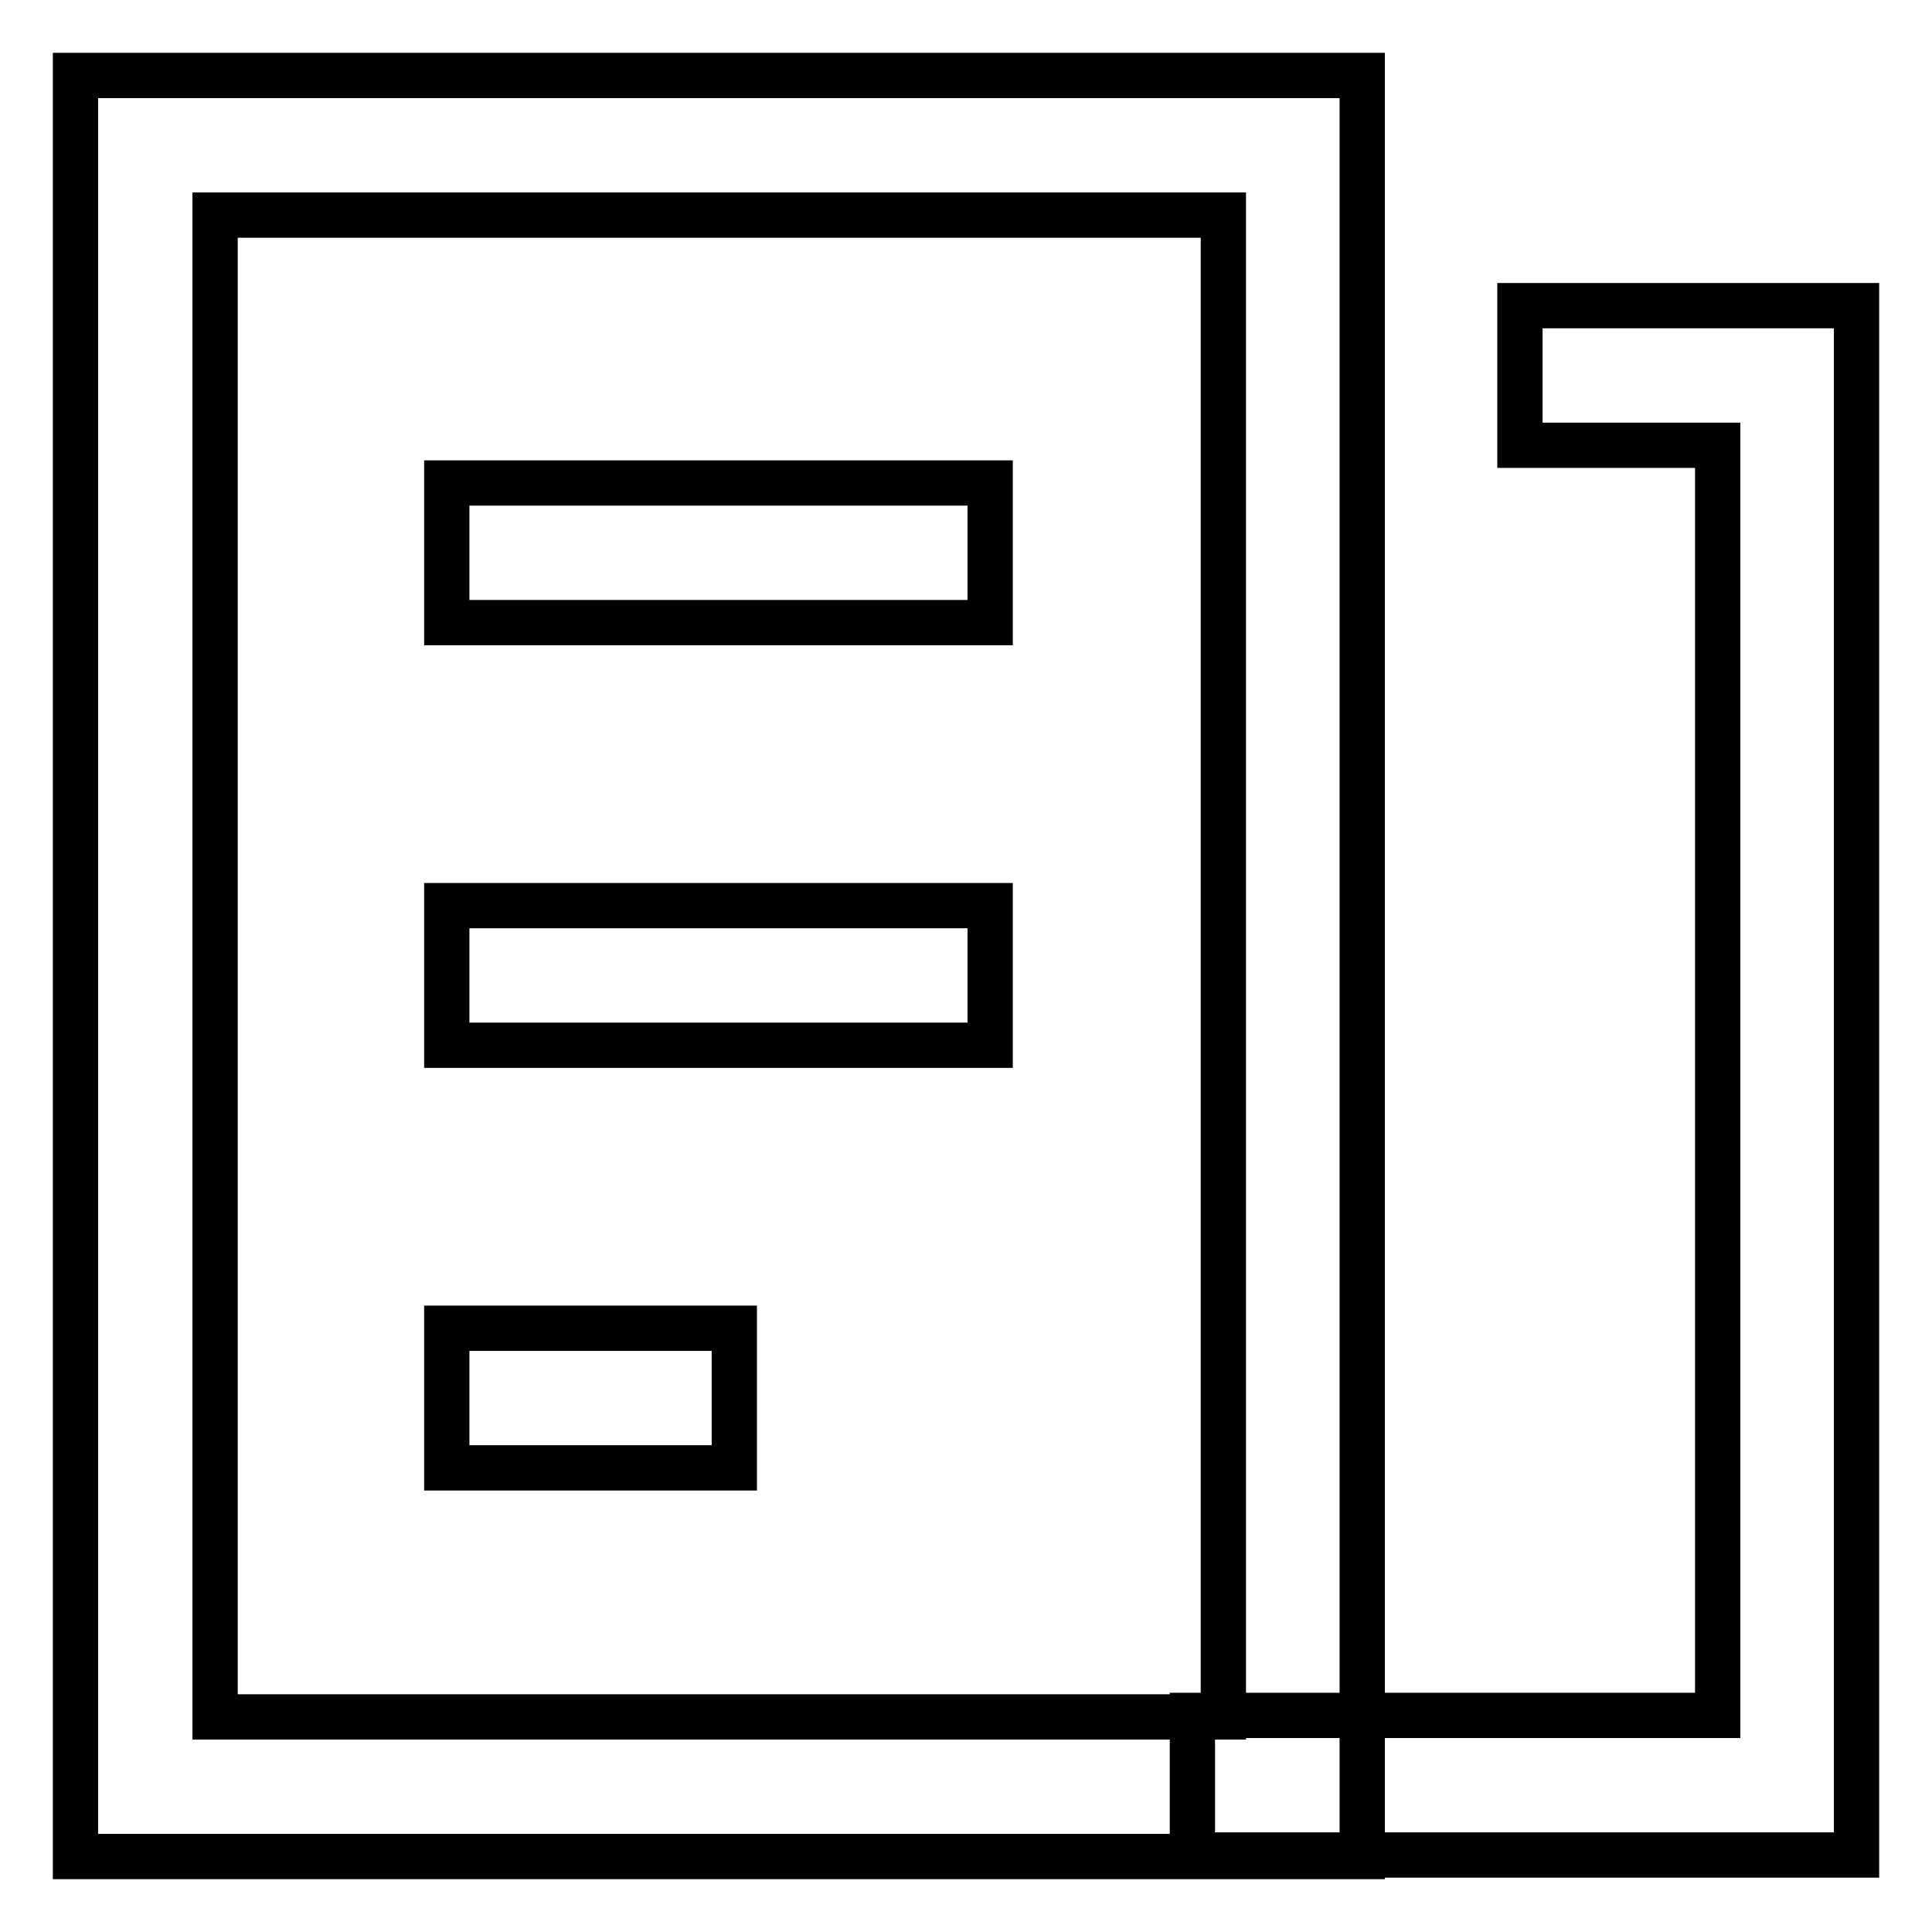 <?xml version="1.0" encoding="utf-8"?>
<!-- Svg Vector Icons : http://www.onlinewebfonts.com/icon -->
<!DOCTYPE svg PUBLIC "-//W3C//DTD SVG 1.1//EN" "http://www.w3.org/Graphics/SVG/1.1/DTD/svg11.dtd">
<svg version="1.1" xmlns="http://www.w3.org/2000/svg" xmlns:xlink="http://www.w3.org/1999/xlink" x="0px" y="0px" viewBox="0 0 256 256" enable-background="new 0 0 256 256" xml:space="preserve">
<g> <path stroke-width="6" fill-opacity="0" stroke="#000000"  d="M246,245.8h-88v-18.5h69.6V59h-26.2V40.5H246V245.8z"/> <path stroke-width="6" fill-opacity="0" stroke="#000000"  d="M180.5,246H10V10h170.5V246L180.5,246z M28.5,227.5h133.6V28.5H28.5V227.5z"/> <path stroke-width="6" fill-opacity="0" stroke="#000000"  d="M59.2,64h72v18.5h-72V64z M59.2,120h72v18.5h-72V120z M59.2,176h38.1v18.5H59.2V176z"/></g>
</svg>